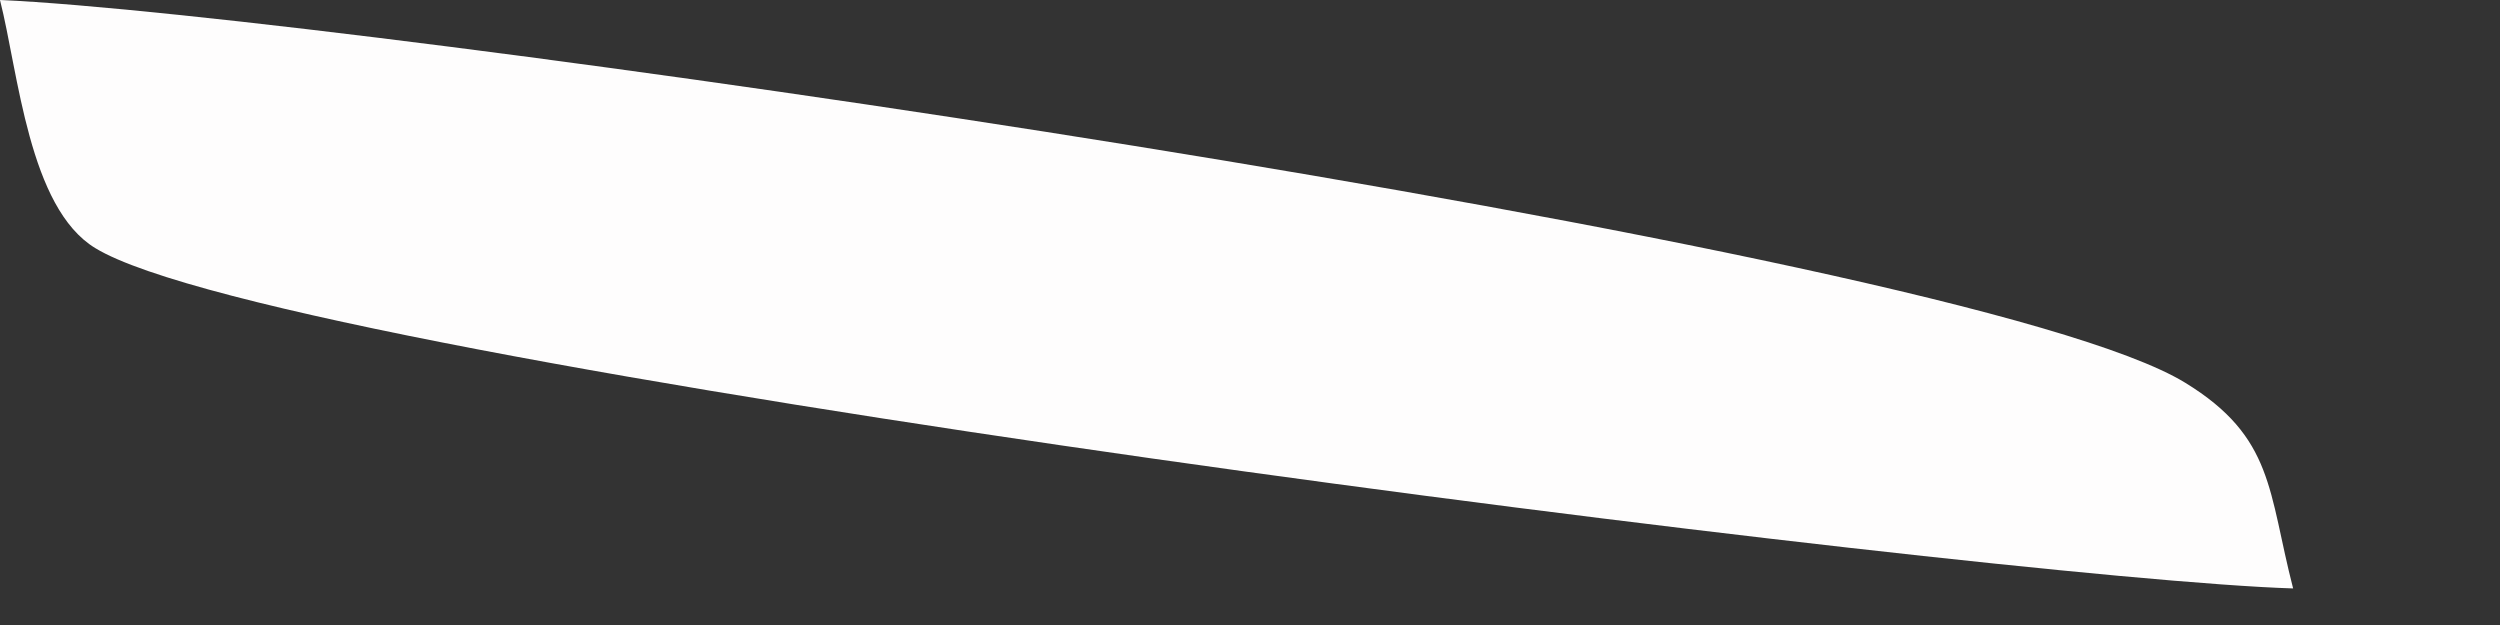 <?xml version="1.0" encoding="utf-8"?>
<svg xmlns="http://www.w3.org/2000/svg" fill="none" height="100%" overflow="visible" preserveAspectRatio="none" style="display: block;" viewBox="0 0 8 2" width="100%">
<rect x="0" y="0" width="8" height="2" fill="#333333" stroke="none"/>
<path d="M0.001 0C1.065 0.047 6.285 0.79 6.993 1.225C7.277 1.399 7.258 1.573 7.338 1.883C6.367 1.853 0.916 1.167 0.305 0.794C0.092 0.665 0.059 0.233 0 0H0.001Z" fill="#FEFDFD" id="Vector"/>
</svg>